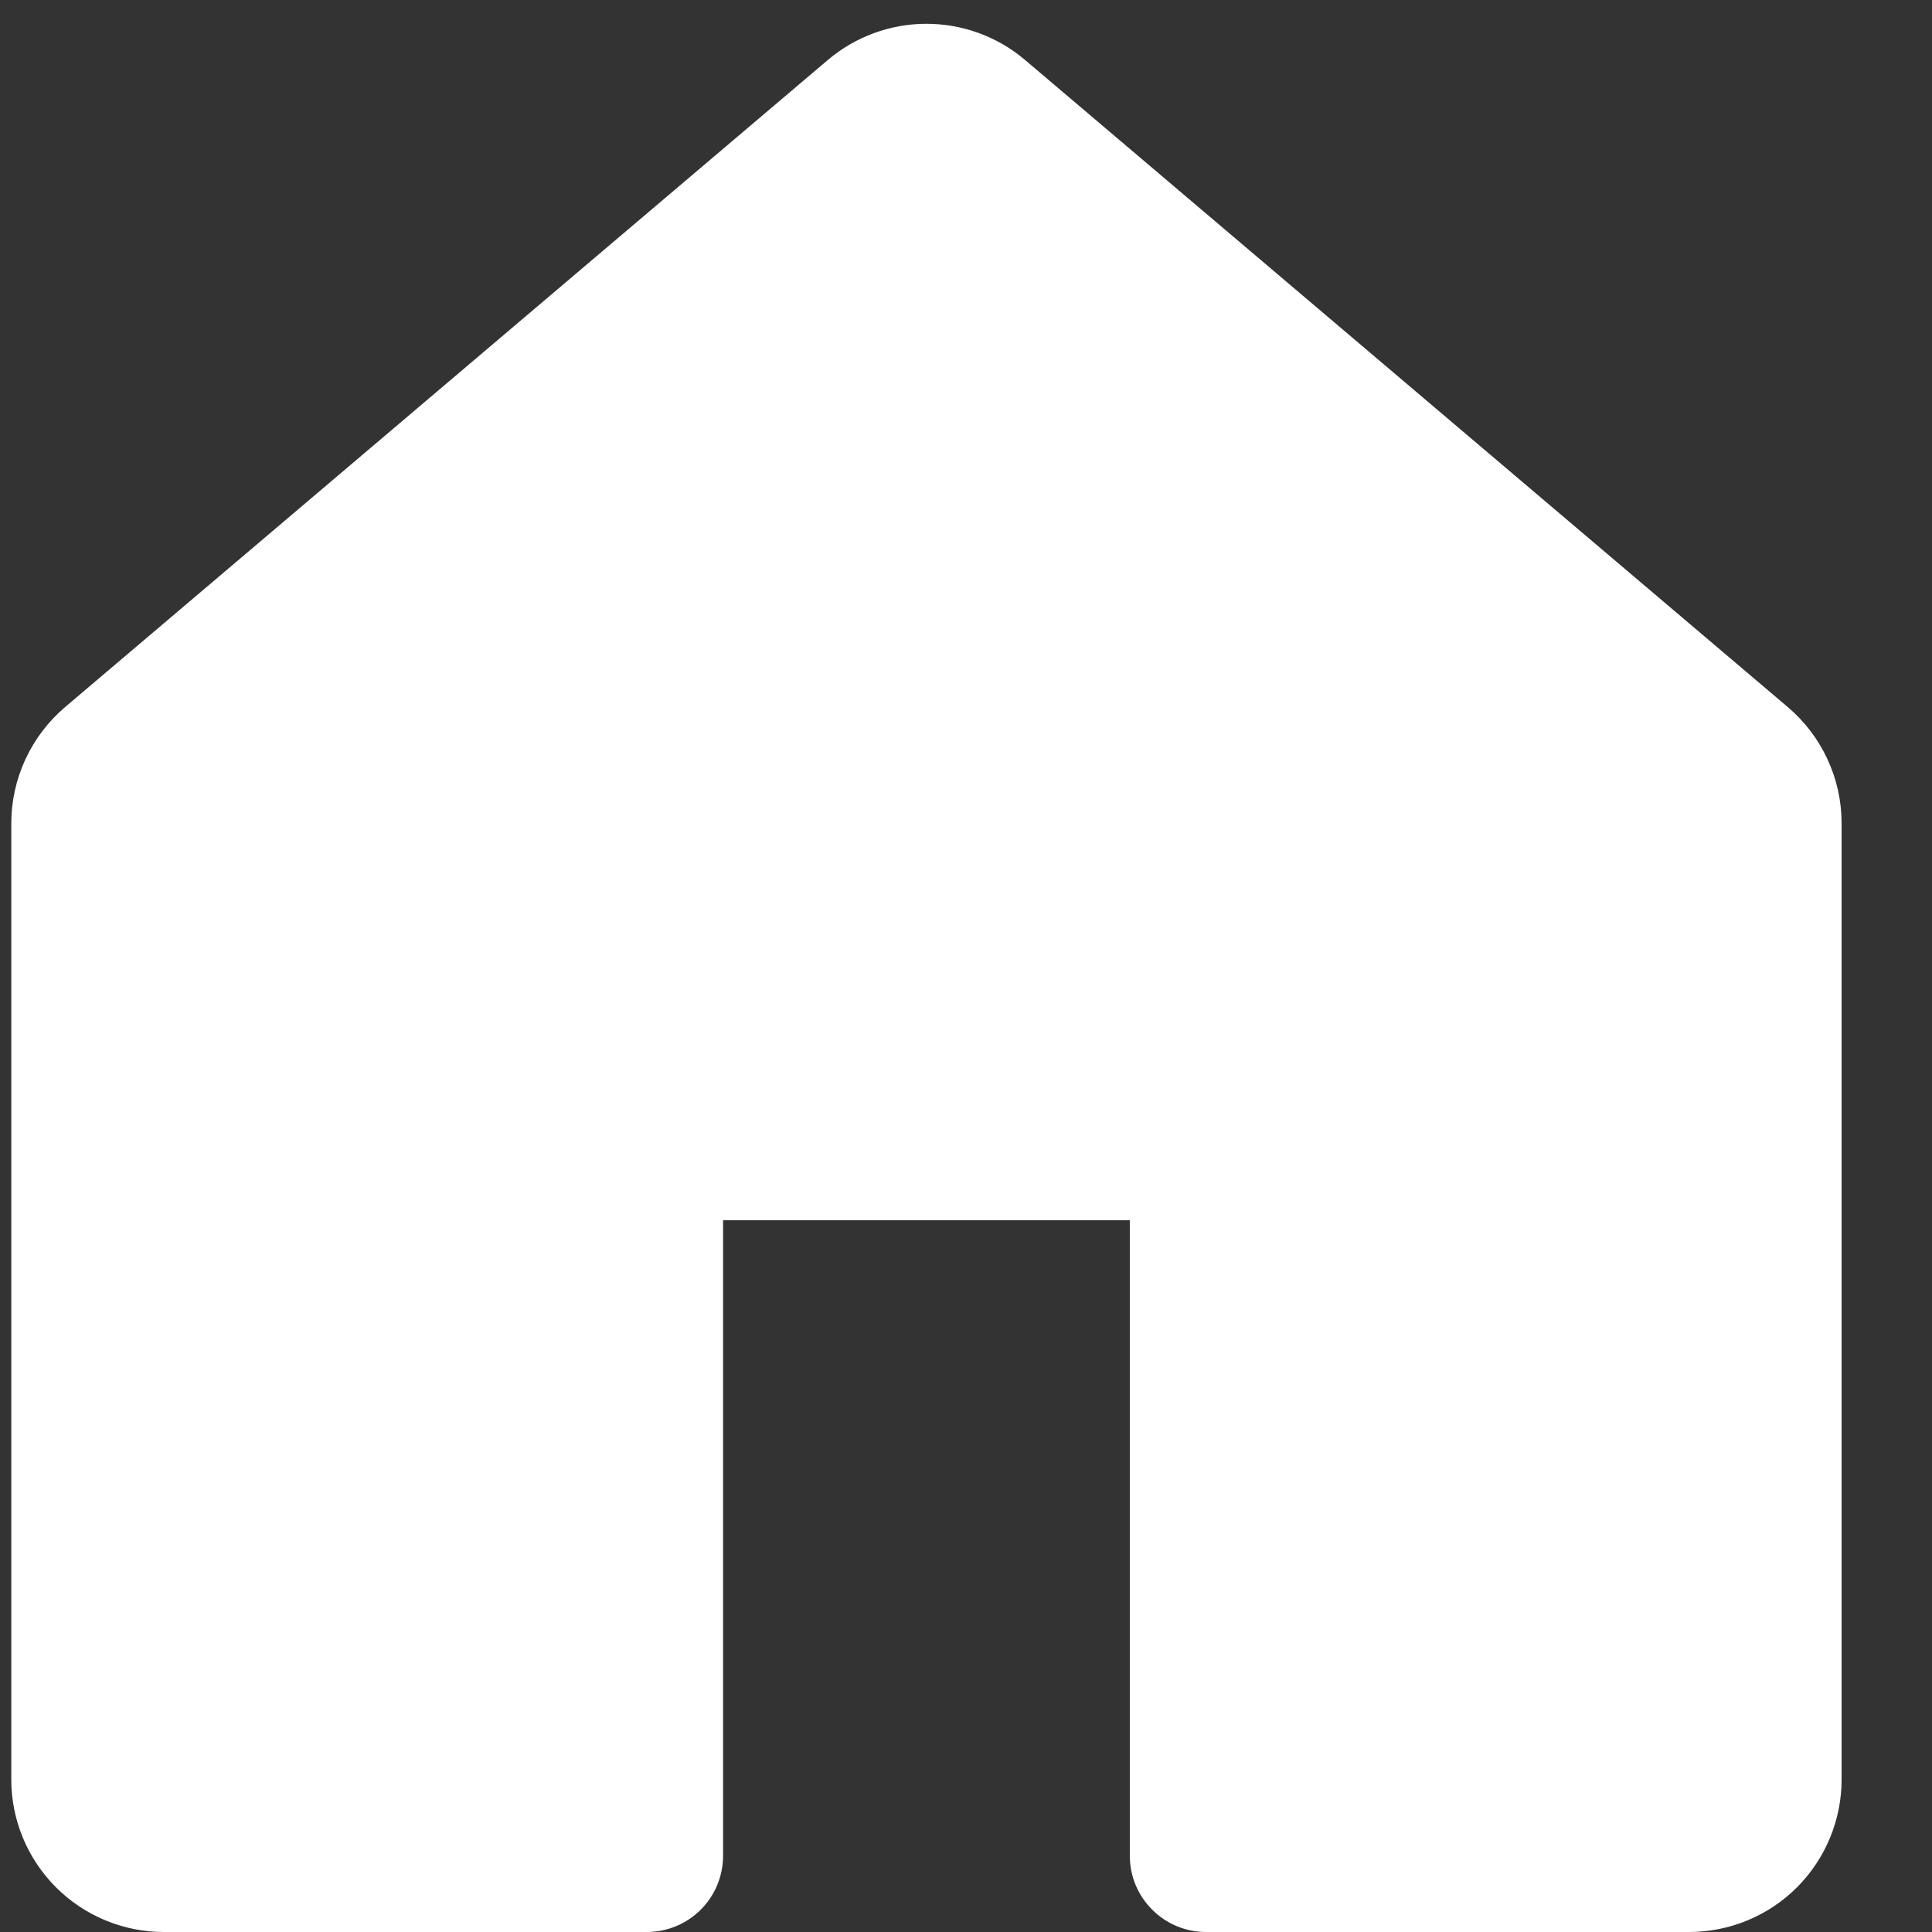 <svg width="19" height="19" viewBox="0 0 19 19" fill="none" xmlns="http://www.w3.org/2000/svg">
<rect x="0" y="0" width="19" height="19" fill="#333333" stroke="none"/>
<path d="M10.081 0.59C9.81 0.36 9.467 0.234 9.111 0.234C8.756 0.234 8.412 0.36 8.141 0.59L0.641 6.953C0.475 7.094 0.342 7.269 0.25 7.467C0.159 7.664 0.111 7.879 0.111 8.097V17.5C0.111 17.898 0.269 18.279 0.551 18.561C0.832 18.842 1.214 19 1.611 19H6.361C6.56 19 6.751 18.921 6.892 18.78C7.032 18.64 7.111 18.449 7.111 18.25V12H11.111V18.25C11.111 18.664 11.447 19 11.861 19H16.611C17.009 19 17.391 18.842 17.672 18.561C17.953 18.279 18.111 17.898 18.111 17.5V8.097C18.111 7.879 18.064 7.664 17.972 7.467C17.881 7.269 17.747 7.094 17.581 6.953L10.081 0.59Z" fill="white"/>
</svg>
